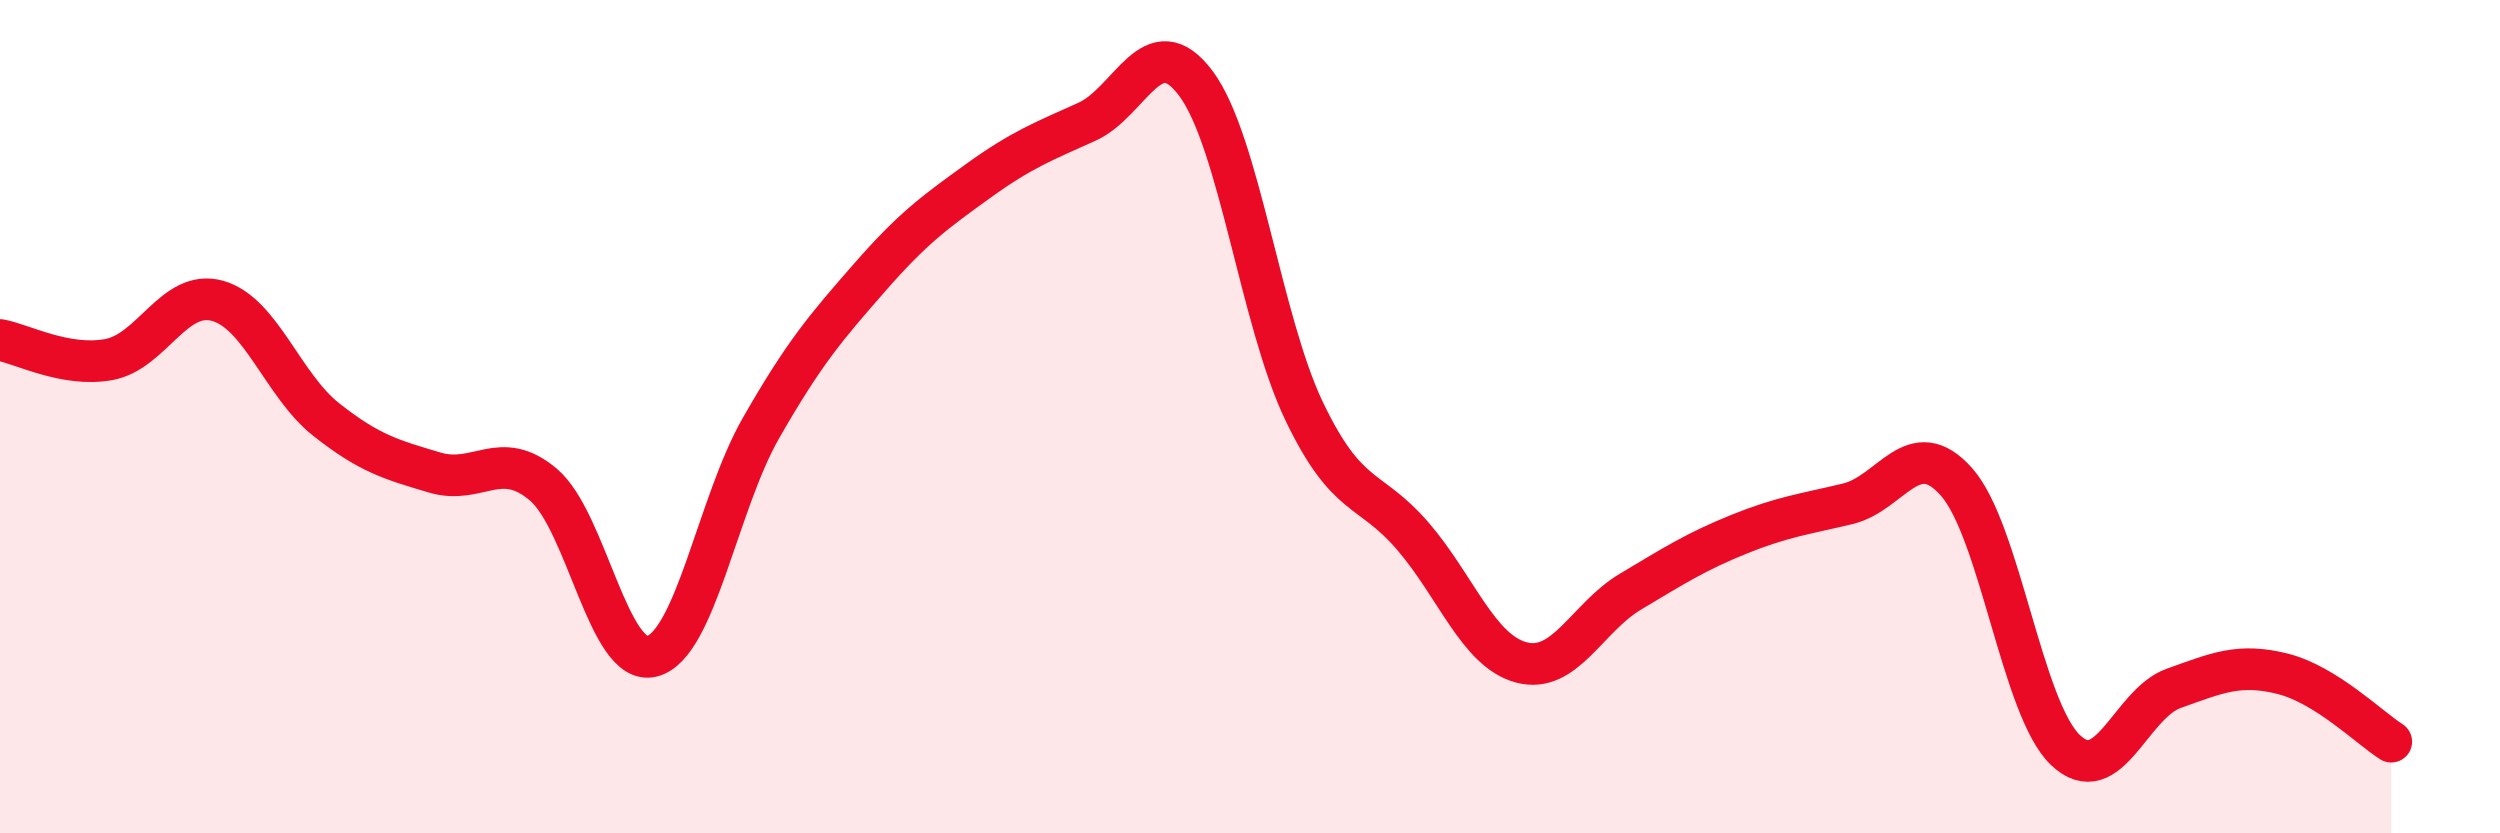 
    <svg width="60" height="20" viewBox="0 0 60 20" xmlns="http://www.w3.org/2000/svg">
      <path
        d="M 0,8.16 C 0.52,8.25 1.57,8.82 2.61,8.63 C 3.65,8.44 4.18,6.93 5.22,7.22 C 6.26,7.51 6.79,9.25 7.83,10.07 C 8.87,10.89 9.39,11.03 10.43,11.34 C 11.47,11.65 12,10.75 13.04,11.63 C 14.08,12.51 14.61,16.02 15.65,15.75 C 16.69,15.48 17.22,12.1 18.26,10.28 C 19.3,8.46 19.83,7.85 20.87,6.66 C 21.91,5.47 22.44,5.09 23.48,4.34 C 24.52,3.59 25.05,3.39 26.09,2.92 C 27.13,2.45 27.66,0.61 28.7,2 C 29.74,3.39 30.26,7.7 31.3,9.87 C 32.34,12.04 32.87,11.66 33.91,12.87 C 34.95,14.08 35.48,15.63 36.52,15.9 C 37.56,16.17 38.09,14.82 39.13,14.2 C 40.17,13.58 40.7,13.24 41.74,12.82 C 42.78,12.4 43.31,12.34 44.35,12.09 C 45.39,11.84 45.92,10.39 46.96,11.57 C 48,12.75 48.53,17.01 49.57,18 C 50.61,18.99 51.13,16.89 52.17,16.52 C 53.21,16.15 53.74,15.91 54.78,16.17 C 55.82,16.43 56.87,17.47 57.39,17.8L57.39 20L0 20Z"
        fill="#EB0A25"
        opacity="0.1"
        stroke-linecap="round"
        stroke-linejoin="round"
      />
      <path
        d="M 0,8.16 C 0.52,8.25 1.57,8.82 2.61,8.63 C 3.65,8.44 4.18,6.93 5.22,7.22 C 6.26,7.51 6.79,9.25 7.83,10.07 C 8.87,10.89 9.39,11.03 10.43,11.34 C 11.47,11.65 12,10.75 13.04,11.63 C 14.08,12.51 14.61,16.02 15.65,15.75 C 16.69,15.48 17.22,12.1 18.26,10.28 C 19.3,8.46 19.83,7.85 20.87,6.66 C 21.91,5.47 22.44,5.09 23.48,4.34 C 24.52,3.59 25.05,3.39 26.09,2.92 C 27.13,2.45 27.66,0.61 28.7,2 C 29.74,3.39 30.26,7.7 31.3,9.87 C 32.34,12.04 32.87,11.66 33.91,12.87 C 34.95,14.08 35.48,15.63 36.52,15.9 C 37.56,16.17 38.09,14.82 39.13,14.2 C 40.17,13.58 40.7,13.24 41.74,12.82 C 42.78,12.4 43.31,12.34 44.35,12.09 C 45.39,11.84 45.92,10.39 46.96,11.57 C 48,12.75 48.53,17.01 49.57,18 C 50.61,18.99 51.13,16.89 52.17,16.52 C 53.21,16.15 53.74,15.91 54.78,16.17 C 55.82,16.43 56.87,17.47 57.39,17.8"
        stroke="#EB0A25"
        stroke-width="1"
        fill="none"
        stroke-linecap="round"
        stroke-linejoin="round"
      />
    </svg>
  